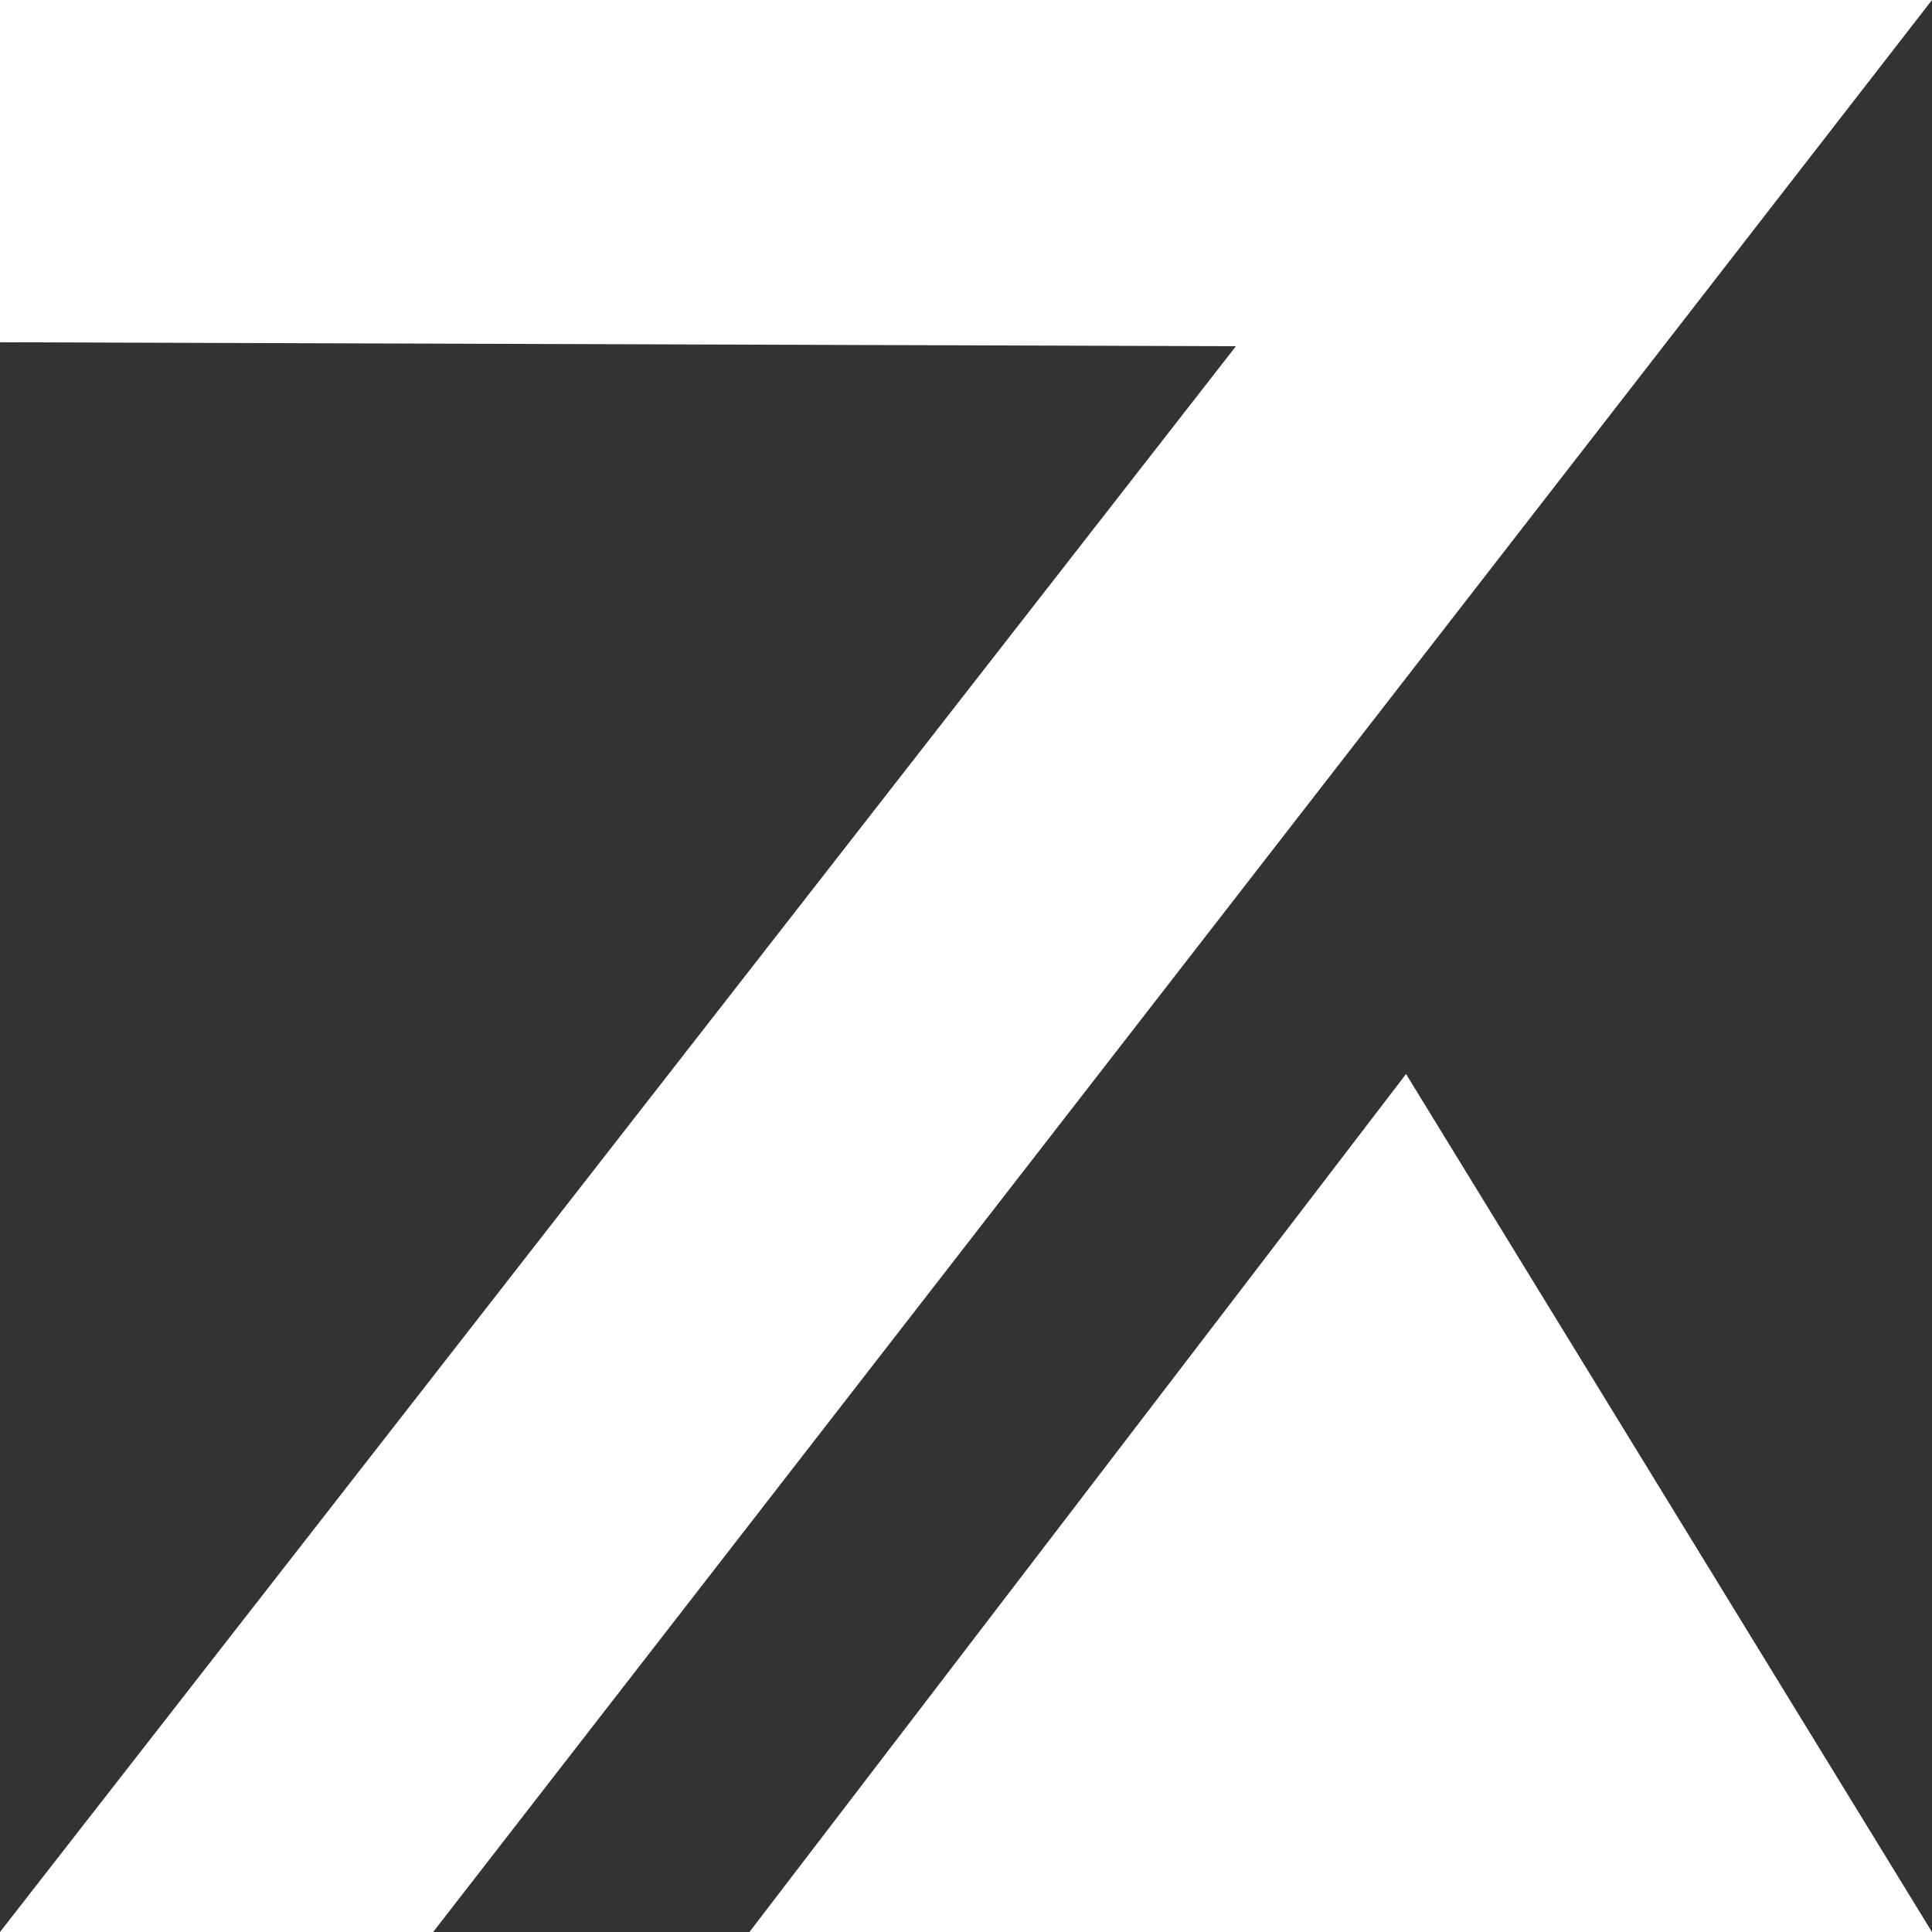 <?xml version="1.0" encoding="UTF-8"?>
<svg id="Layer_1" data-name="Layer 1" xmlns="http://www.w3.org/2000/svg" viewBox="0 0 691.94 691.95">
  <rect x="0" y="0" width="691.94" height="691.95" fill="#333333" stroke="none"/>
  <defs>
    <style>
      .cls-1 {
        fill: #fff;
        stroke-width: 0px;
      }
    </style>
  </defs>
  <polygon class="cls-1" points="503.57 384.65 268.41 691.95 691.94 691.95 503.57 384.65"/>
  <polygon class="cls-1" points="691.94 0 595.37 124.49 155.13 691.94 0 691.94 442.64 124 0 122.58 0 0 691.94 0"/>
</svg>